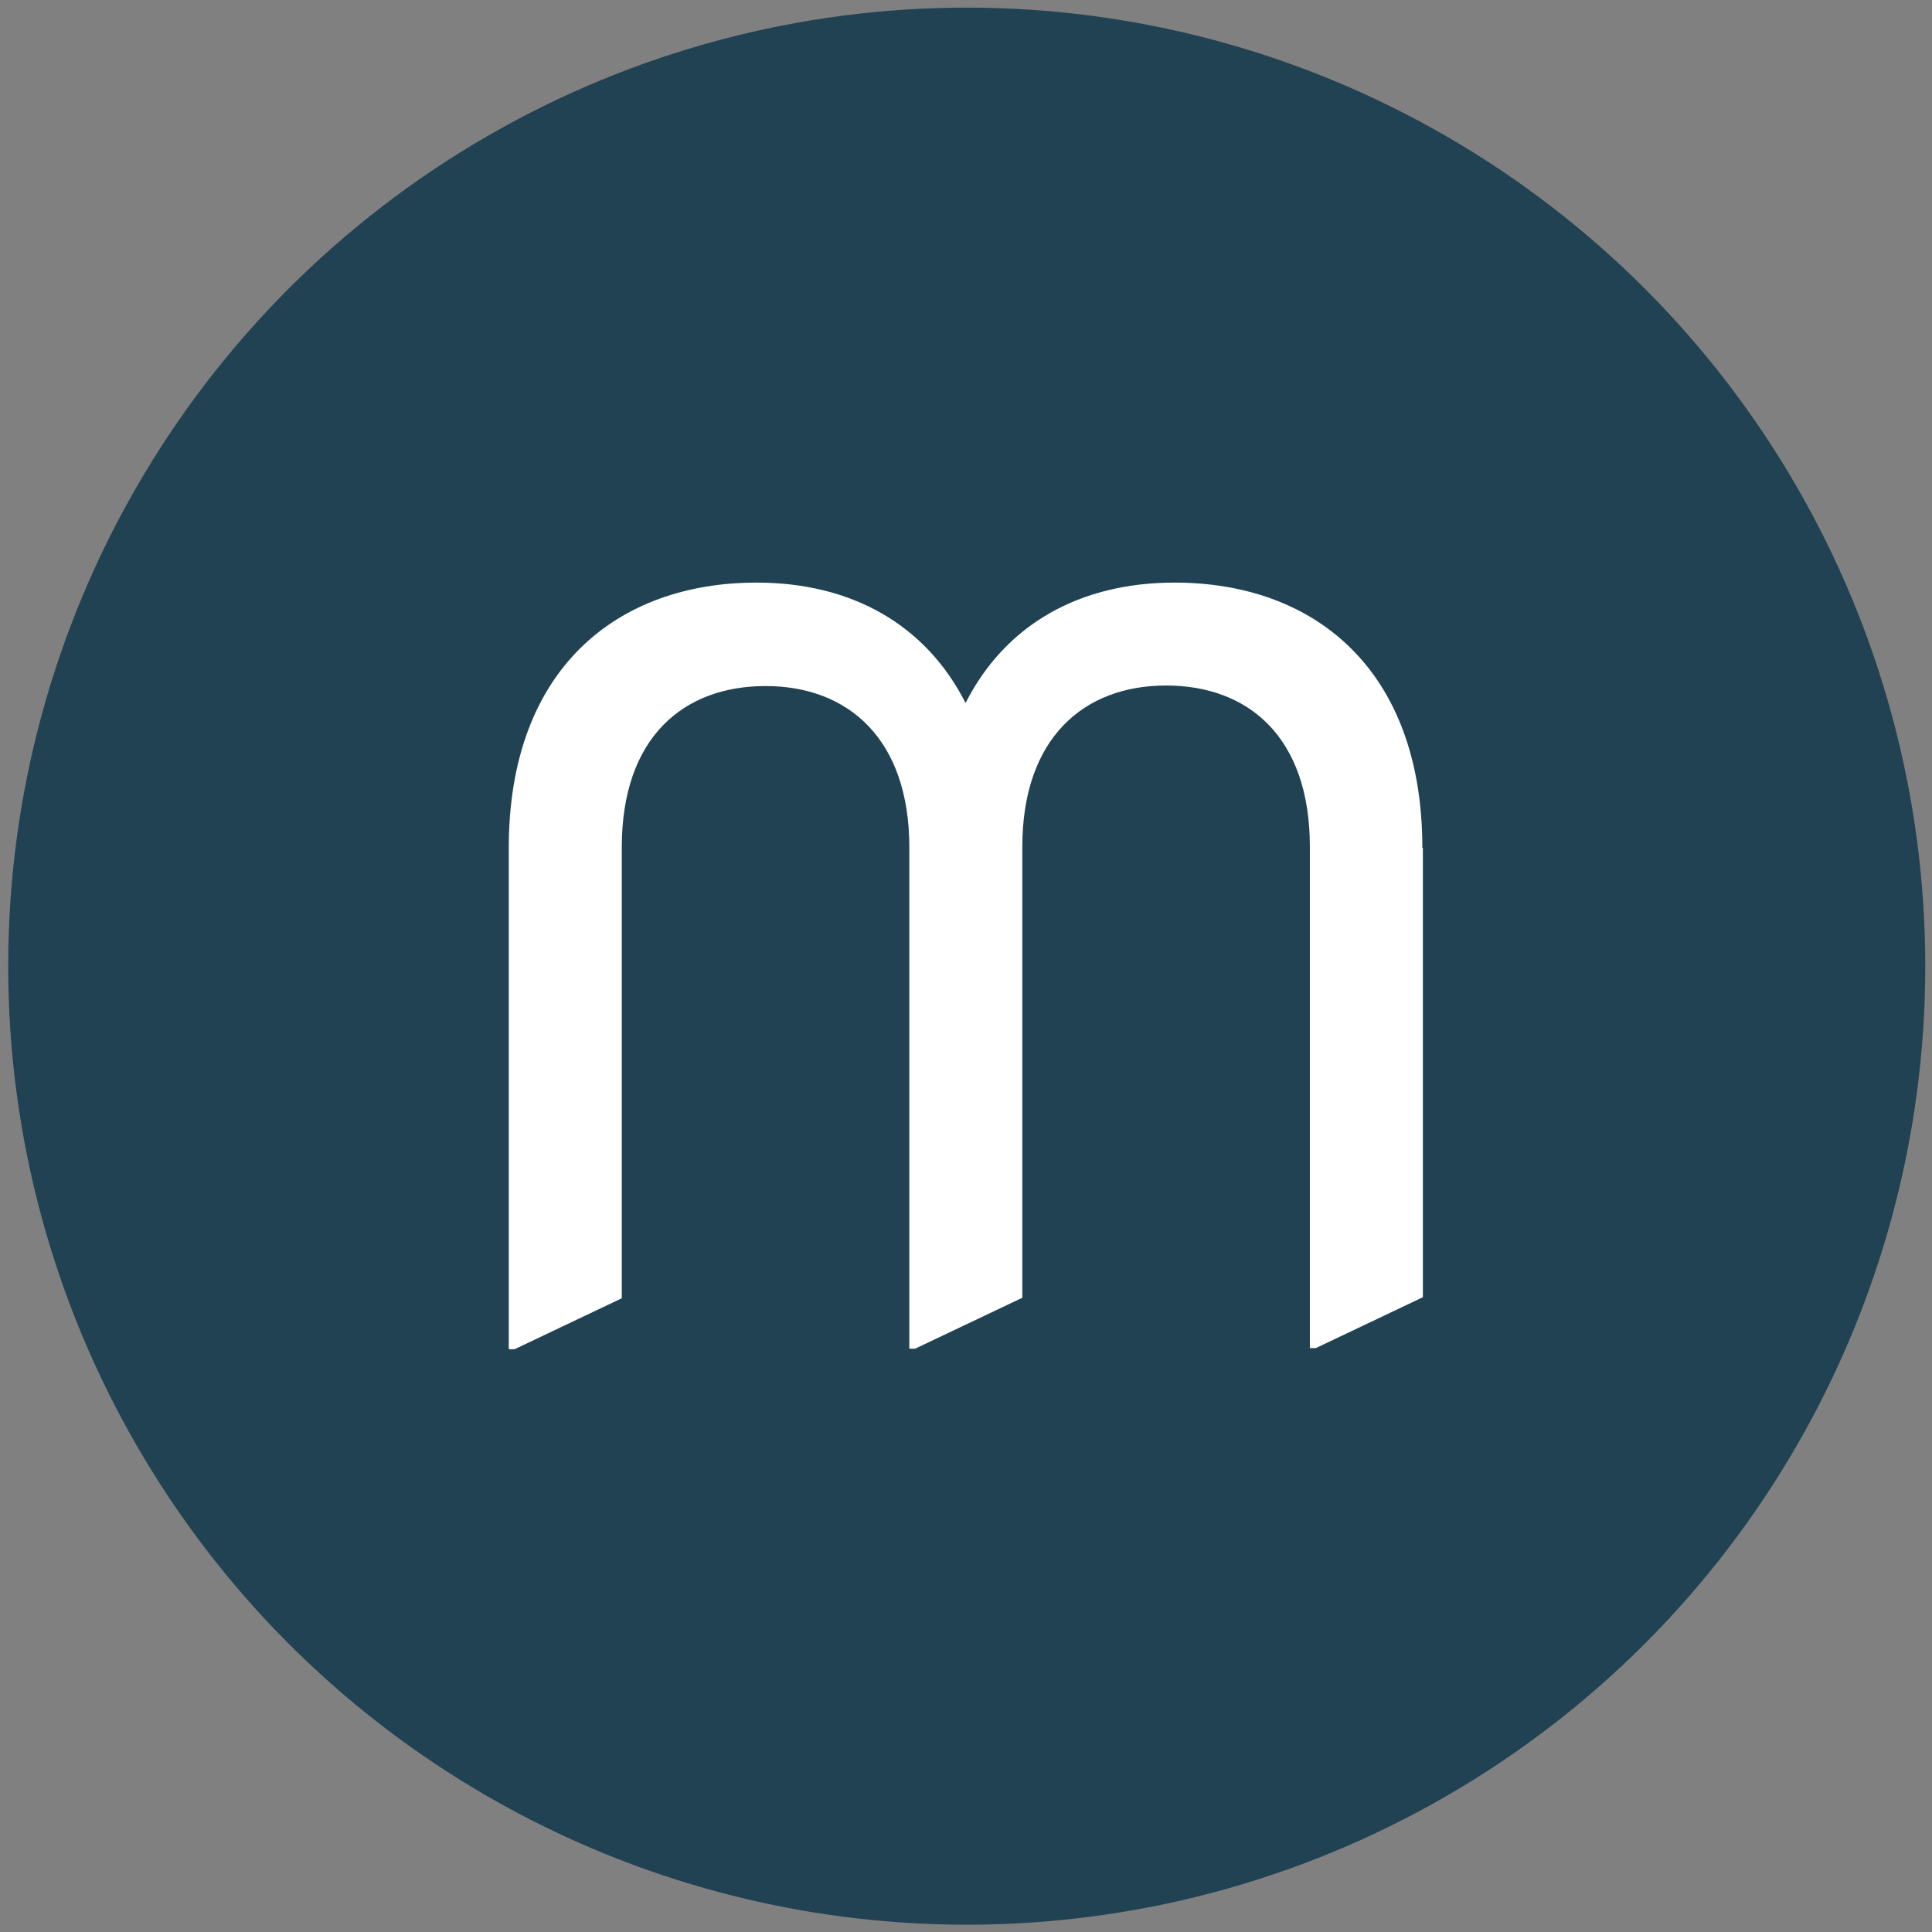 <?xml version="1.0" encoding="UTF-8" standalone="no"?>
<svg xmlns="http://www.w3.org/2000/svg" xmlns:xlink="http://www.w3.org/1999/xlink" xmlns:serif="http://www.serif.com/" width="100%" height="100%" viewBox="0 0 500 500" version="1.1" xml:space="preserve" style="fill-rule:evenodd;clip-rule:evenodd;stroke-linejoin:round;stroke-miterlimit:2;">
    <rect x="0" y="0" width="500" height="500" fill="#808080" stroke="none"/>
    <g transform="matrix(9.884,0,0,9.884,-7333.2,-1697.5)">
        <circle cx="767.239" cy="197.04" r="25.098" style="fill:rgb(32,66,83);"></circle>
    </g>
    <g transform="matrix(1.373,0,0,1.373,-1055.7,-480.256)">
        <path d="M1037,509.6C1037,475.9 1016.6,459.6 990.3,459.6C972.4,459.6 958.4,467.5 950.9,482.3C943.4,467.5 929.4,459.6 911.5,459.6C885.3,459.6 864.8,475.8 864.8,509.6L864.8,604.1L865.9,604.1L886.1,594.5L886.1,509.5C886.1,488.7 897.8,479.1 913.2,479.1C928.8,479.1 940.3,489.1 940.3,509.5L940.3,604L941.4,604L961.6,594.4L961.6,509.4C961.6,489 973.1,479 988.7,479C1004.1,479 1015.8,488.6 1015.8,509.4L1015.8,603.9L1016.9,603.9L1037.1,594.3L1037.1,509.6L1037,509.6Z" style="fill:white;"></path>
    </g>
</svg>
